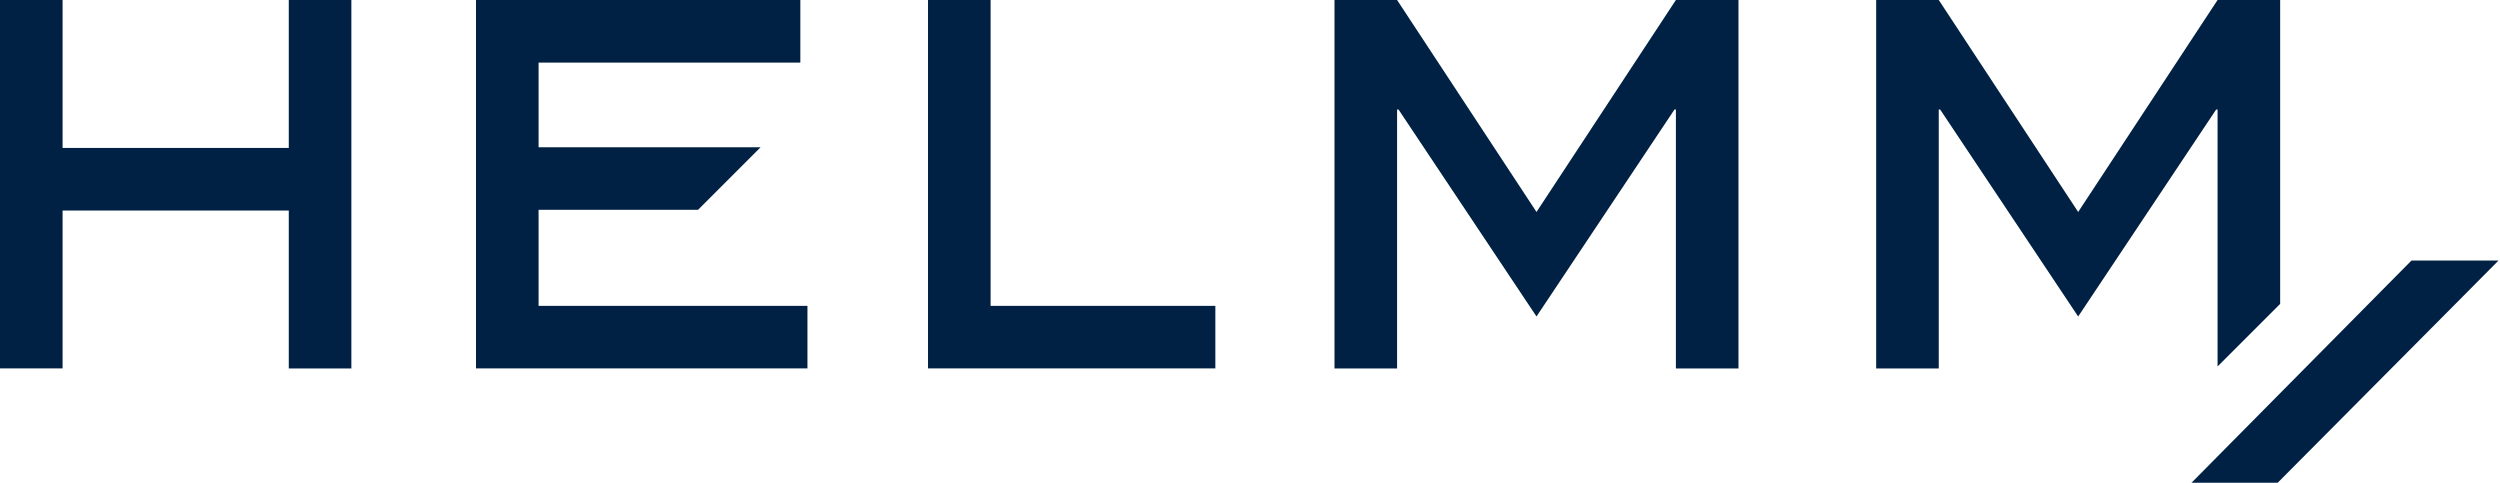 <svg width="145" height="28" xmlns="http://www.w3.org/2000/svg"><path d="M139.867 15.11h5.048l-2.5 2.519L132.105 28h-4.998l12.76-12.89zM31.238 12.17v5.569h15.594v3.63H27.608V0H46.42v3.63H31.238v4.91h12.878l-3.63 3.63h-9.248zm57.879.124L97.202 0h3.63v21.37h-3.63V6.352h-.082l-8.003 12.004-8.003-12.004h-.083V21.37h-3.63V0h3.63l8.086 12.294zM16.749 8.58V0h3.63v21.37h-3.63v-9.16H3.63v9.158H0V0h3.63v8.58h13.12zM57.455 0v17.739h13.036v3.63H53.825V0h3.63zm71.164 6.353h-.082l-8.003 12.004-8.004-12.004h-.082V21.37h-3.63V0h3.63l8.086 12.294L128.619 0h3.63v17.625l-3.63 3.63V6.353z" fill="#002143" fill-rule="evenodd"/></svg>